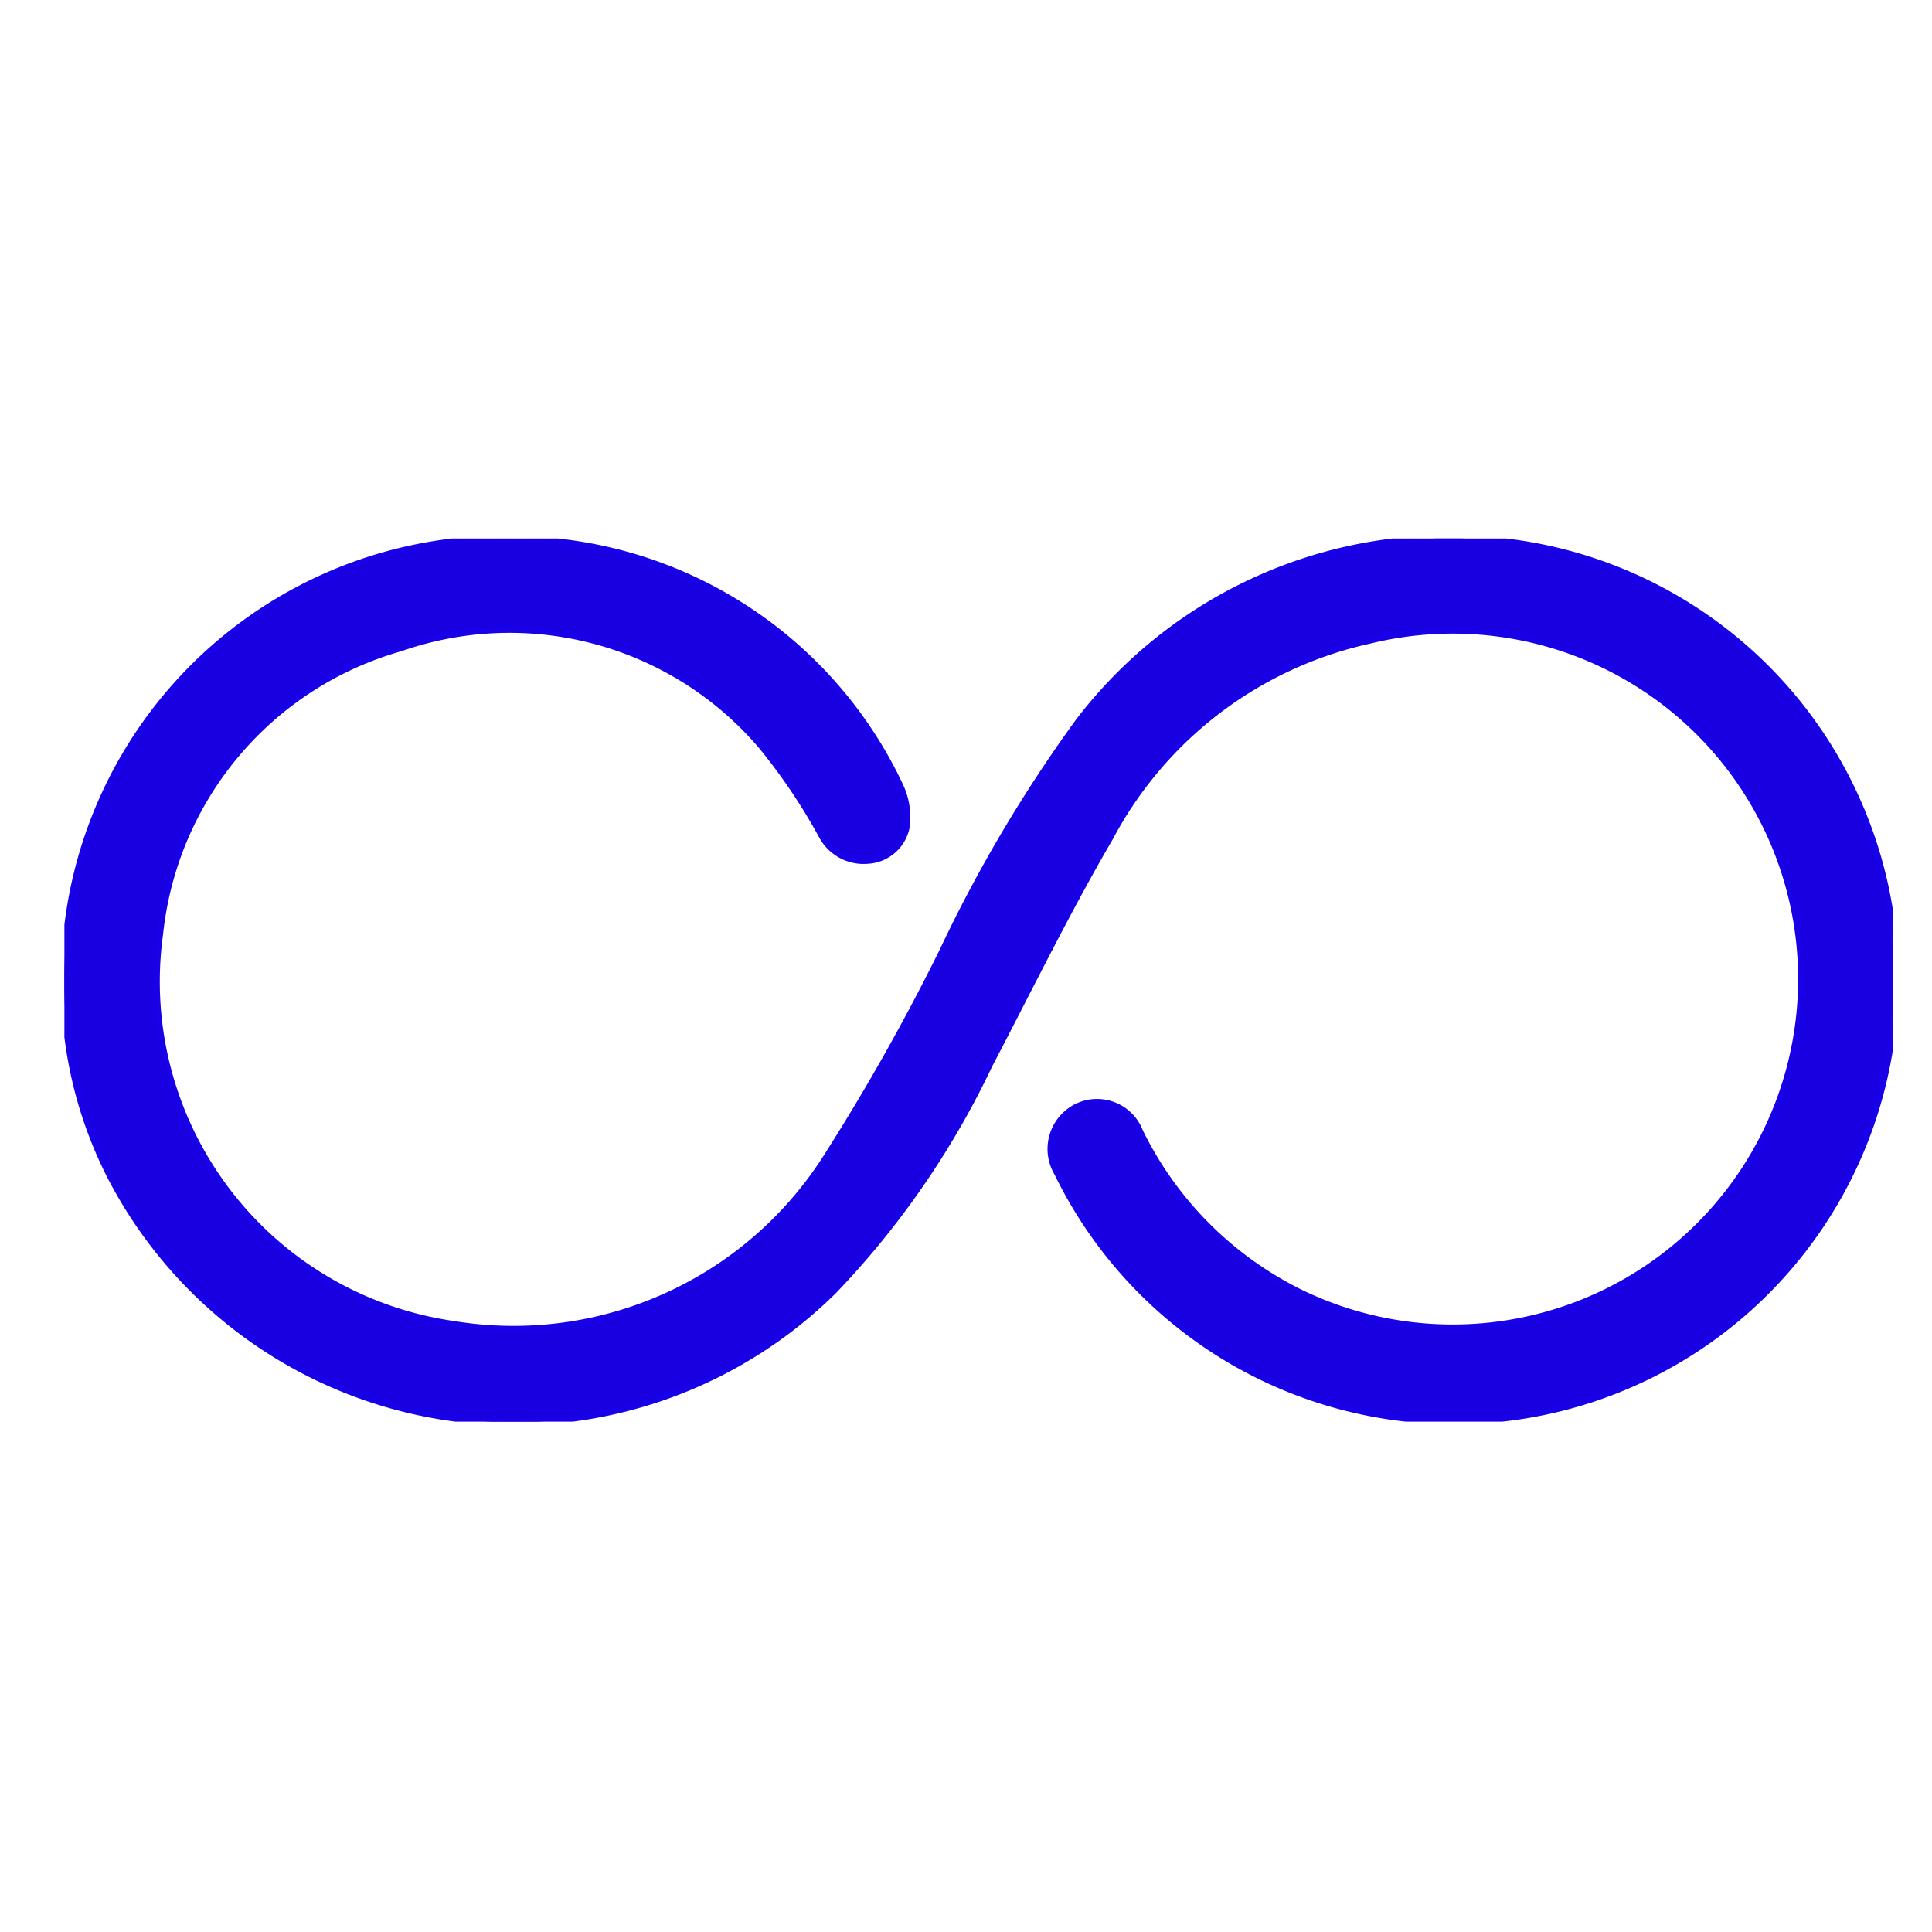 <svg xmlns="http://www.w3.org/2000/svg" xmlns:xlink="http://www.w3.org/1999/xlink" width="30" height="30" viewBox="0 0 30 30"><defs><clipPath id="clip-path"><rect id="Rectangle_52011" data-name="Rectangle 52011" width="28.398" height="13.713" fill="#1800e1" stroke="#1800e7" stroke-width="0.1"></rect></clipPath><clipPath id="clip-icon-inc-unlimited-broadband"><rect width="30" height="30"></rect></clipPath></defs><g id="icon-inc-unlimited-broadband" clip-path="url(#clip-icon-inc-unlimited-broadband)"><g id="Group_134801" data-name="Group 134801" transform="translate(1 8.362)"><g id="Group_123811" data-name="Group 123811" clip-path="url(#clip-path)"><path id="Path_108252" data-name="Path 108252" d="M0,6.856A6.823,6.823,0,0,1,7.385.025a6.661,6.661,0,0,1,5.592,3.816,1.153,1.153,0,0,1,.1.63A.649.649,0,0,1,12.473,5a.734.734,0,0,1-.712-.389,9.031,9.031,0,0,0-.944-1.4A5.14,5.14,0,0,0,5.221,1.7,5.177,5.177,0,0,0,1.482,6.144,5.375,5.375,0,0,0,6.046,12.2a5.757,5.757,0,0,0,5.812-2.633,33.943,33.943,0,0,0,1.772-3.148,22.084,22.084,0,0,1,2.117-3.576A7.228,7.228,0,0,1,22.032.016,6.851,6.851,0,1,1,15.418,9.85.73.73,0,0,1,15.7,8.835a.713.713,0,0,1,1,.374,5.465,5.465,0,0,0,2.513,2.511A5.414,5.414,0,1,0,20.27,1.581a6.025,6.025,0,0,0-4.034,3.063c-.67,1.147-1.254,2.345-1.871,3.523a13.3,13.3,0,0,1-2.415,3.509A7.056,7.056,0,0,1,.7,9.877,6.558,6.558,0,0,1,0,6.856" transform="translate(0 0.001)" fill="#1800e1" stroke="#1800e7" stroke-width="0.1"></path></g></g></g></svg>